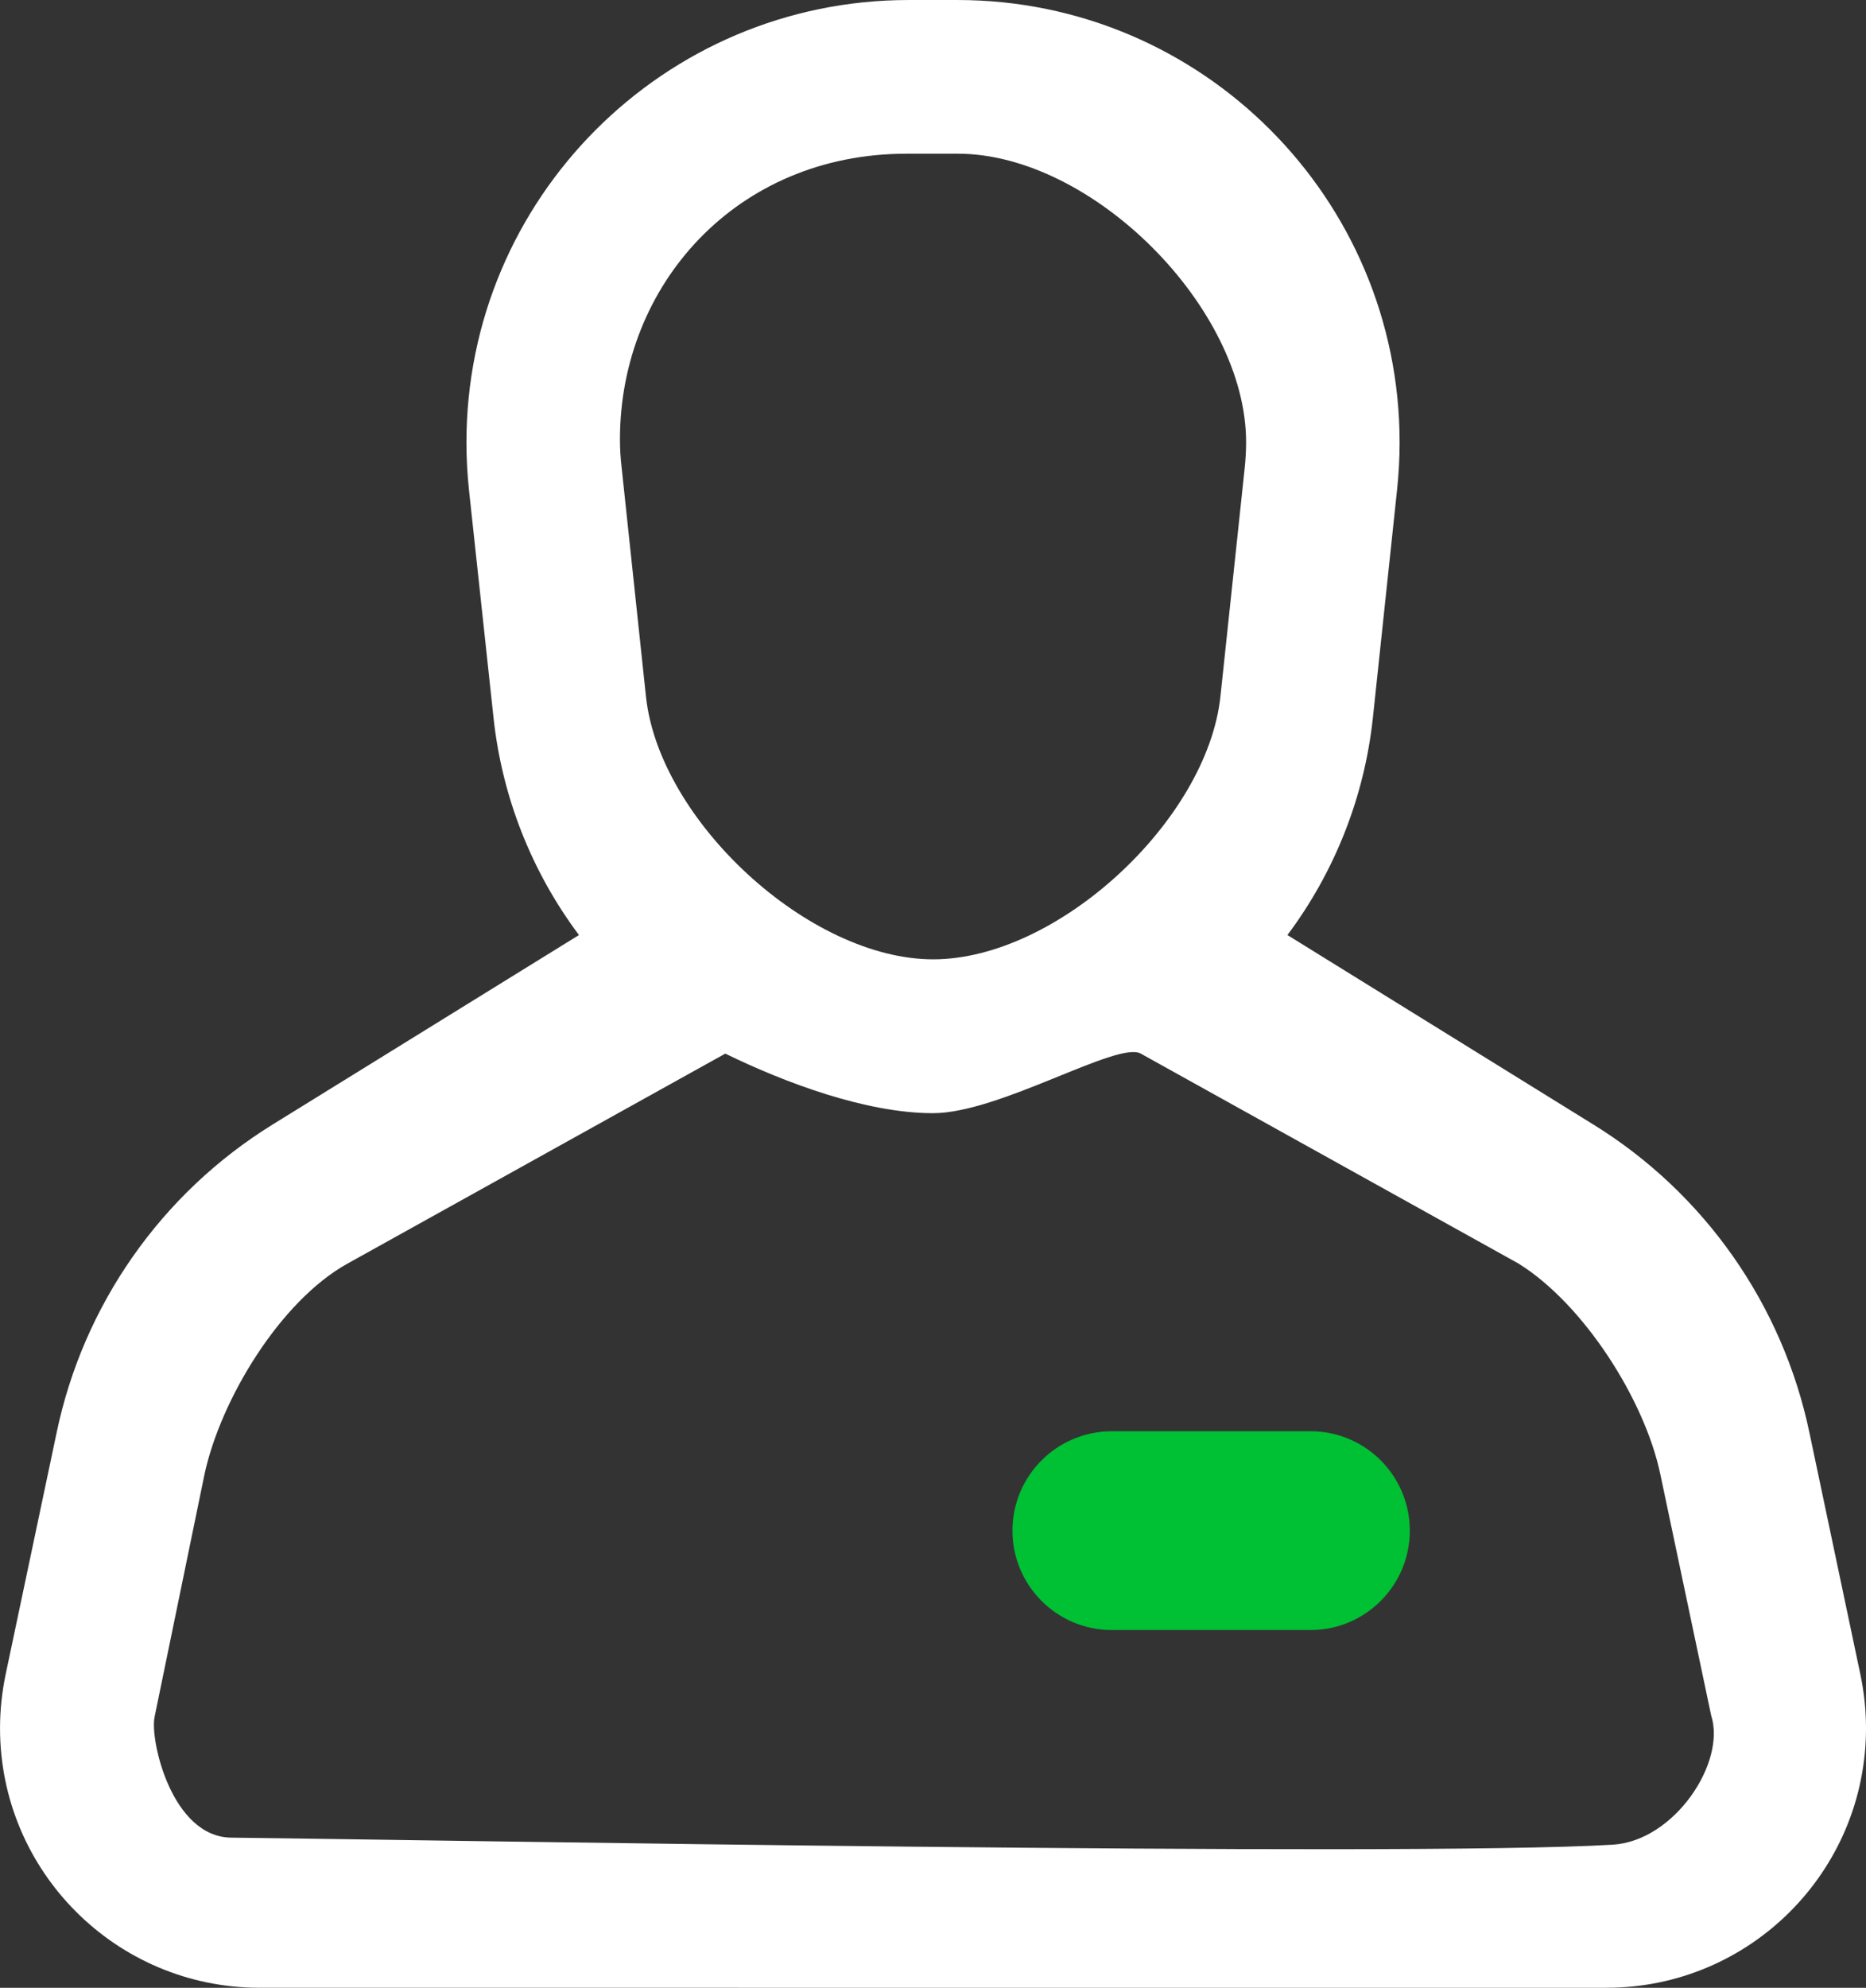 <?xml version="1.0" encoding="UTF-8"?>
<!DOCTYPE svg PUBLIC "-//W3C//DTD SVG 1.1//EN" "http://www.w3.org/Graphics/SVG/1.1/DTD/svg11.dtd">
<!-- Creator: CorelDRAW Home & Student 2018 (Keine kommerzielle Nutzung) -->
<svg xmlns="http://www.w3.org/2000/svg" xml:space="preserve" width="12.425mm" height="13.229mm" version="1.1" style="shape-rendering:geometricPrecision; text-rendering:geometricPrecision; image-rendering:optimizeQuality; fill-rule:evenodd; clip-rule:evenodd"
viewBox="0 0 717.17 763.57"
 xmlns:xlink="http://www.w3.org/1999/xlink">
 <rect x="0" y="0" width="717.17" height="763.57" fill="#333333" stroke="none"/>
 <defs>
  <style type="text/css">
   <![CDATA[
    .fil1 {fill:#00C034}
    .fil0 {fill:white}
   ]]>
  </style>
 </defs>
 <g id="Ebene_x0020_1">
  <path class="fil0" d="M715.02 643.23l-19.55 -92.7c-10.26,-49.29 -40.37,-92.25 -83.24,-118.67l-117.43 -72.69c18.23,-24.31 29.59,-53.15 32.84,-83.37l9.32 -87.81c0.62,-5.99 0.96,-12 0.96,-18.02 0,-93.82 -76.05,-169.93 -169.87,-169.97l-18.78 0c0.01,0 -0.03,0 -0.03,0 -93.86,0 -169.97,76.11 -169.97,169.97 0,6.02 0.33,12.03 0.95,18.01l9.47 87.81c3.25,30.23 14.61,59.07 32.83,83.38l-117.59 72.69c-42.86,26.42 -72.97,69.38 -83.21,118.66l-19.56 92.7c-1.41,6.77 -2.15,13.69 -2.15,20.61 0,55.06 44.66,99.72 99.72,99.72 172.57,0 345.14,0.01 517.71,0.01 0,-0.01 0.01,-0.01 0.01,-0.01 55.06,0 99.72,-44.66 99.72,-99.72 0,-6.93 -0.73,-13.84 -2.15,-20.61l0.01 0zm-366.61 -584.19c0.28,0 0.58,0 0.86,0l18.78 0c0.02,0 0.06,0 0.09,0 51.61,0 110.78,59.17 110.78,110.78 0,3.36 -0.2,6.75 -0.55,10.08l-9.32 87.66c-5.1,47.54 -62.56,100.94 -110.39,100.94 -47.83,0 -105.34,-53.4 -110.39,-100.94l-9.32 -87.66c-0.44,-3.68 -0.68,-7.42 -0.68,-11.13 0,-59.17 44.64,-109.73 110.14,-109.73zm-289.03 600.61l19.23 -93.39c6.25,-28.85 29.13,-66.54 54.94,-80.88l145.2 -80.66c23.04,11.23 54.19,22.88 79.84,22.88 25.64,0 70.92,-27.84 79.84,-22.89l145.2 80.66c24.97,15.53 48.43,52.17 54.48,80.88l19.55 92.7c5.85,18.11 -14.19,48.23 -37.82,49.64 -81.4,4.85 -458.1,-1.89 -530.98,-2.71 -22.88,-0.26 -31.27,-37.47 -29.47,-46.22z"/>
  <path class="fil1" d="M427.3 549.77l76.36 0c21.08,-0.01 38.18,17.09 38.18,38.18l0 0.01c0,21.08 -17.1,38.18 -38.18,38.18l-76.36 0c-21.08,0 -38.18,-17.1 -38.18,-38.18l0 0.01c0,-21.09 17.1,-38.19 38.18,-38.19z"/>
 </g>
</svg>
